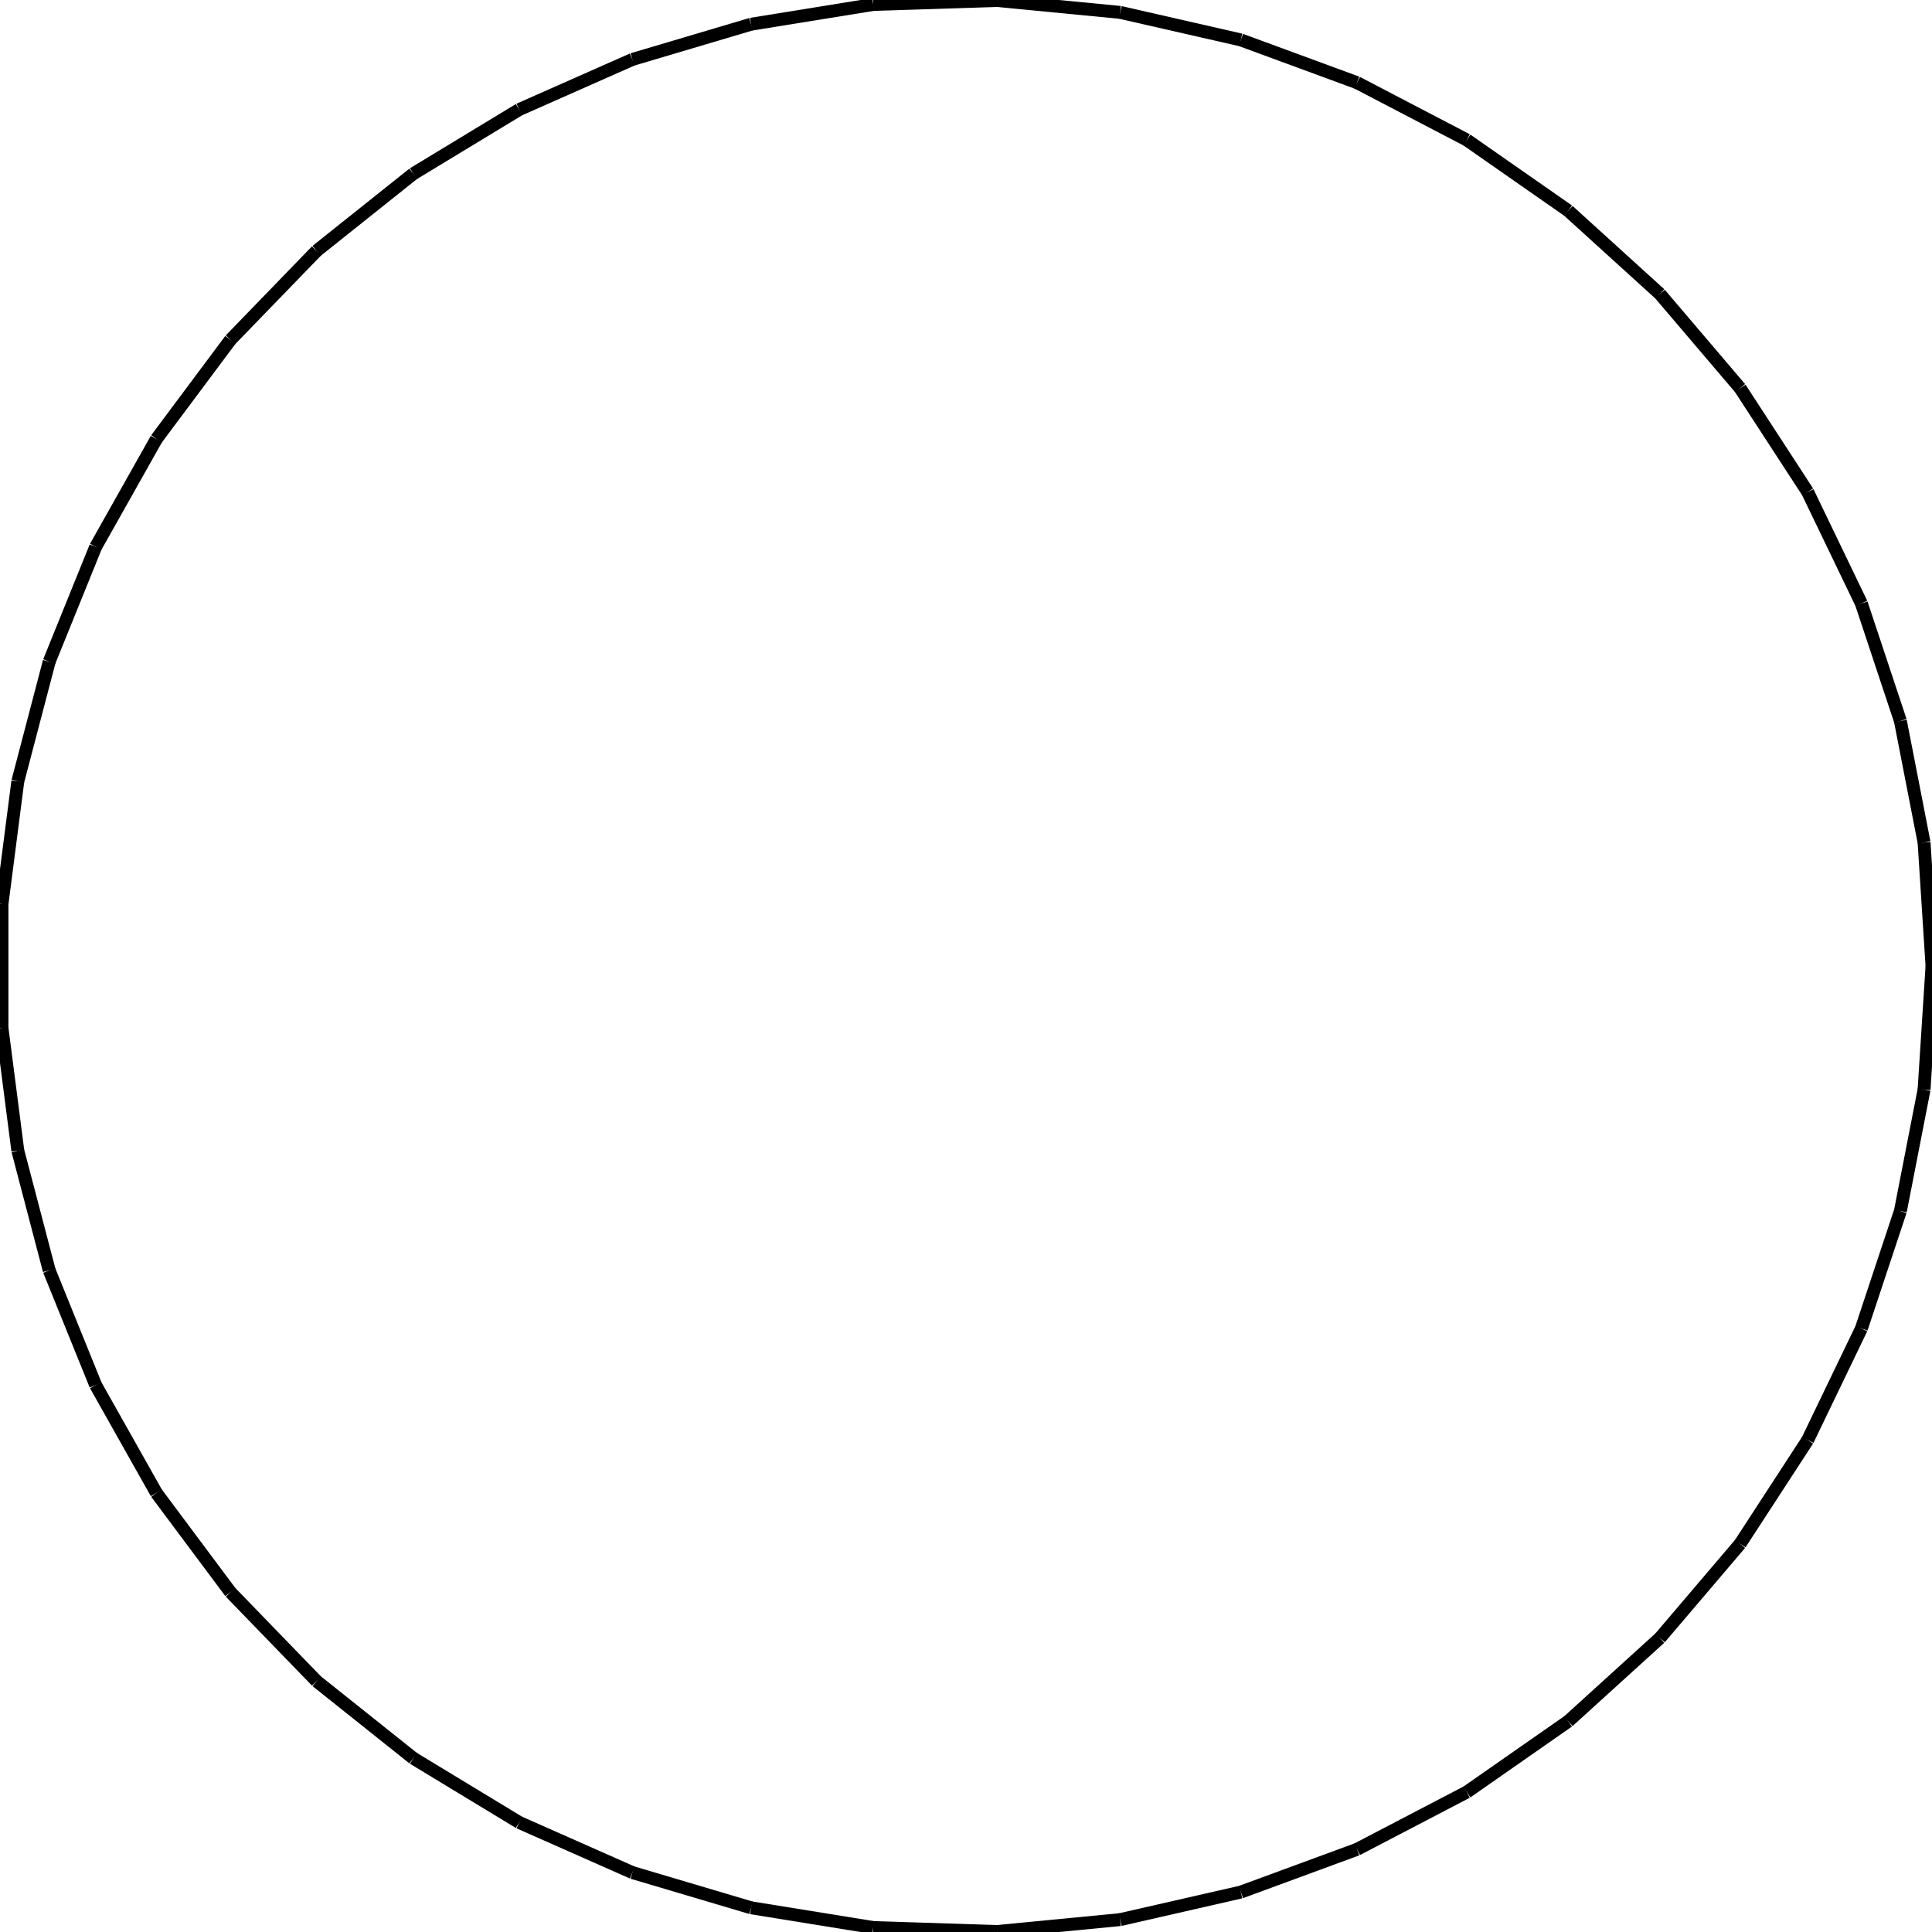 <?xml version="1.0"?>
<!DOCTYPE svg PUBLIC "-//W3C//DTD SVG 1.1//EN"
    "http://www.w3.org/Graphics/SVG/1.1/DTD/svg11.dtd">


<svg height="300" width="300" xmlns="http://www.w3.org/2000/svg" version="1.1" viewbox="0 0 300 300">
<line y1="150.0" style="stroke-width: 2" x1="300.0" x2="298.769" y2="130.818" stroke="black"/>
<line y1="130.818" style="stroke-width: 2" x1="298.769" x2="295.094" y2="111.952" stroke="black"/>
<line y1="111.952" style="stroke-width: 2" x1="295.094" x2="289.038" y2="93.71" stroke="black"/>
<line y1="93.71" style="stroke-width: 2" x1="289.038" x2="280.698" y2="76.392" stroke="black"/>
<line y1="76.392" style="stroke-width: 2" x1="280.698" x2="270.212" y2="60.283" stroke="black"/>
<line y1="60.283" style="stroke-width: 2" x1="270.212" x2="257.752" y2="45.648" stroke="black"/>
<line y1="45.648" style="stroke-width: 2" x1="257.752" x2="243.523" y2="32.725" stroke="black"/>
<line y1="32.725" style="stroke-width: 2" x1="243.523" x2="227.759" y2="21.729" stroke="black"/>
<line y1="21.729" style="stroke-width: 2" x1="227.759" x2="210.718" y2="12.838" stroke="black"/>
<line y1="12.838" style="stroke-width: 2" x1="210.718" x2="192.679" y2="6.2" stroke="black"/>
<line y1="6.2" style="stroke-width: 2" x1="192.679" x2="173.94" y2="1.923" stroke="black"/>
<line y1="1.923" style="stroke-width: 2" x1="173.94" x2="154.808" y2="0.077" stroke="black"/>
<line y1="0.077" style="stroke-width: 2" x1="154.808" x2="135.597" y2="0.693" stroke="black"/>
<line y1="0.693" style="stroke-width: 2" x1="135.597" x2="116.622" y2="3.761" stroke="black"/>
<line y1="3.761" style="stroke-width: 2" x1="116.622" x2="98.195" y2="9.23" stroke="black"/>
<line y1="9.23" style="stroke-width: 2" x1="98.195" x2="80.619" y2="17.01" stroke="black"/>
<line y1="17.01" style="stroke-width: 2" x1="80.619" x2="64.183" y2="26.974" stroke="black"/>
<line y1="26.974" style="stroke-width: 2" x1="64.183" x2="49.155" y2="38.958" stroke="black"/>
<line y1="38.958" style="stroke-width: 2" x1="49.155" x2="35.783" y2="52.766" stroke="black"/>
<line y1="52.766" style="stroke-width: 2" x1="35.783" x2="24.287" y2="68.17" stroke="black"/>
<line y1="68.17" style="stroke-width: 2" x1="24.287" x2="14.855" y2="84.917" stroke="black"/>
<line y1="84.917" style="stroke-width: 2" x1="14.855" x2="7.642" y2="102.734" stroke="black"/>
<line y1="102.734" style="stroke-width: 2" x1="7.642" x2="2.766" y2="121.326" stroke="black"/>
<line y1="121.326" style="stroke-width: 2" x1="2.766" x2="0.308" y2="140.389" stroke="black"/>
<line y1="140.389" style="stroke-width: 2" x1="0.308" x2="0.308" y2="159.611" stroke="black"/>
<line y1="159.611" style="stroke-width: 2" x1="0.308" x2="2.766" y2="178.674" stroke="black"/>
<line y1="178.674" style="stroke-width: 2" x1="2.766" x2="7.642" y2="197.266" stroke="black"/>
<line y1="197.266" style="stroke-width: 2" x1="7.642" x2="14.855" y2="215.083" stroke="black"/>
<line y1="215.083" style="stroke-width: 2" x1="14.855" x2="24.287" y2="231.83" stroke="black"/>
<line y1="231.83" style="stroke-width: 2" x1="24.287" x2="35.783" y2="247.234" stroke="black"/>
<line y1="247.234" style="stroke-width: 2" x1="35.783" x2="49.155" y2="261.042" stroke="black"/>
<line y1="261.042" style="stroke-width: 2" x1="49.155" x2="64.183" y2="273.026" stroke="black"/>
<line y1="273.026" style="stroke-width: 2" x1="64.183" x2="80.619" y2="282.99" stroke="black"/>
<line y1="282.99" style="stroke-width: 2" x1="80.619" x2="98.195" y2="290.77" stroke="black"/>
<line y1="290.77" style="stroke-width: 2" x1="98.195" x2="116.622" y2="296.239" stroke="black"/>
<line y1="296.239" style="stroke-width: 2" x1="116.622" x2="135.597" y2="299.307" stroke="black"/>
<line y1="299.307" style="stroke-width: 2" x1="135.597" x2="154.808" y2="299.923" stroke="black"/>
<line y1="299.923" style="stroke-width: 2" x1="154.808" x2="173.94" y2="298.077" stroke="black"/>
<line y1="298.077" style="stroke-width: 2" x1="173.94" x2="192.679" y2="293.8" stroke="black"/>
<line y1="293.8" style="stroke-width: 2" x1="192.679" x2="210.718" y2="287.162" stroke="black"/>
<line y1="287.162" style="stroke-width: 2" x1="210.718" x2="227.759" y2="278.271" stroke="black"/>
<line y1="278.271" style="stroke-width: 2" x1="227.759" x2="243.523" y2="267.275" stroke="black"/>
<line y1="267.275" style="stroke-width: 2" x1="243.523" x2="257.752" y2="254.352" stroke="black"/>
<line y1="254.352" style="stroke-width: 2" x1="257.752" x2="270.212" y2="239.717" stroke="black"/>
<line y1="239.717" style="stroke-width: 2" x1="270.212" x2="280.698" y2="223.608" stroke="black"/>
<line y1="223.608" style="stroke-width: 2" x1="280.698" x2="289.038" y2="206.29" stroke="black"/>
<line y1="206.29" style="stroke-width: 2" x1="289.038" x2="295.094" y2="188.048" stroke="black"/>
<line y1="188.048" style="stroke-width: 2" x1="295.094" x2="298.769" y2="169.182" stroke="black"/>
<line y1="169.182" style="stroke-width: 2" x1="298.769" x2="300.0" y2="150.0" stroke="black"/>
</svg>

